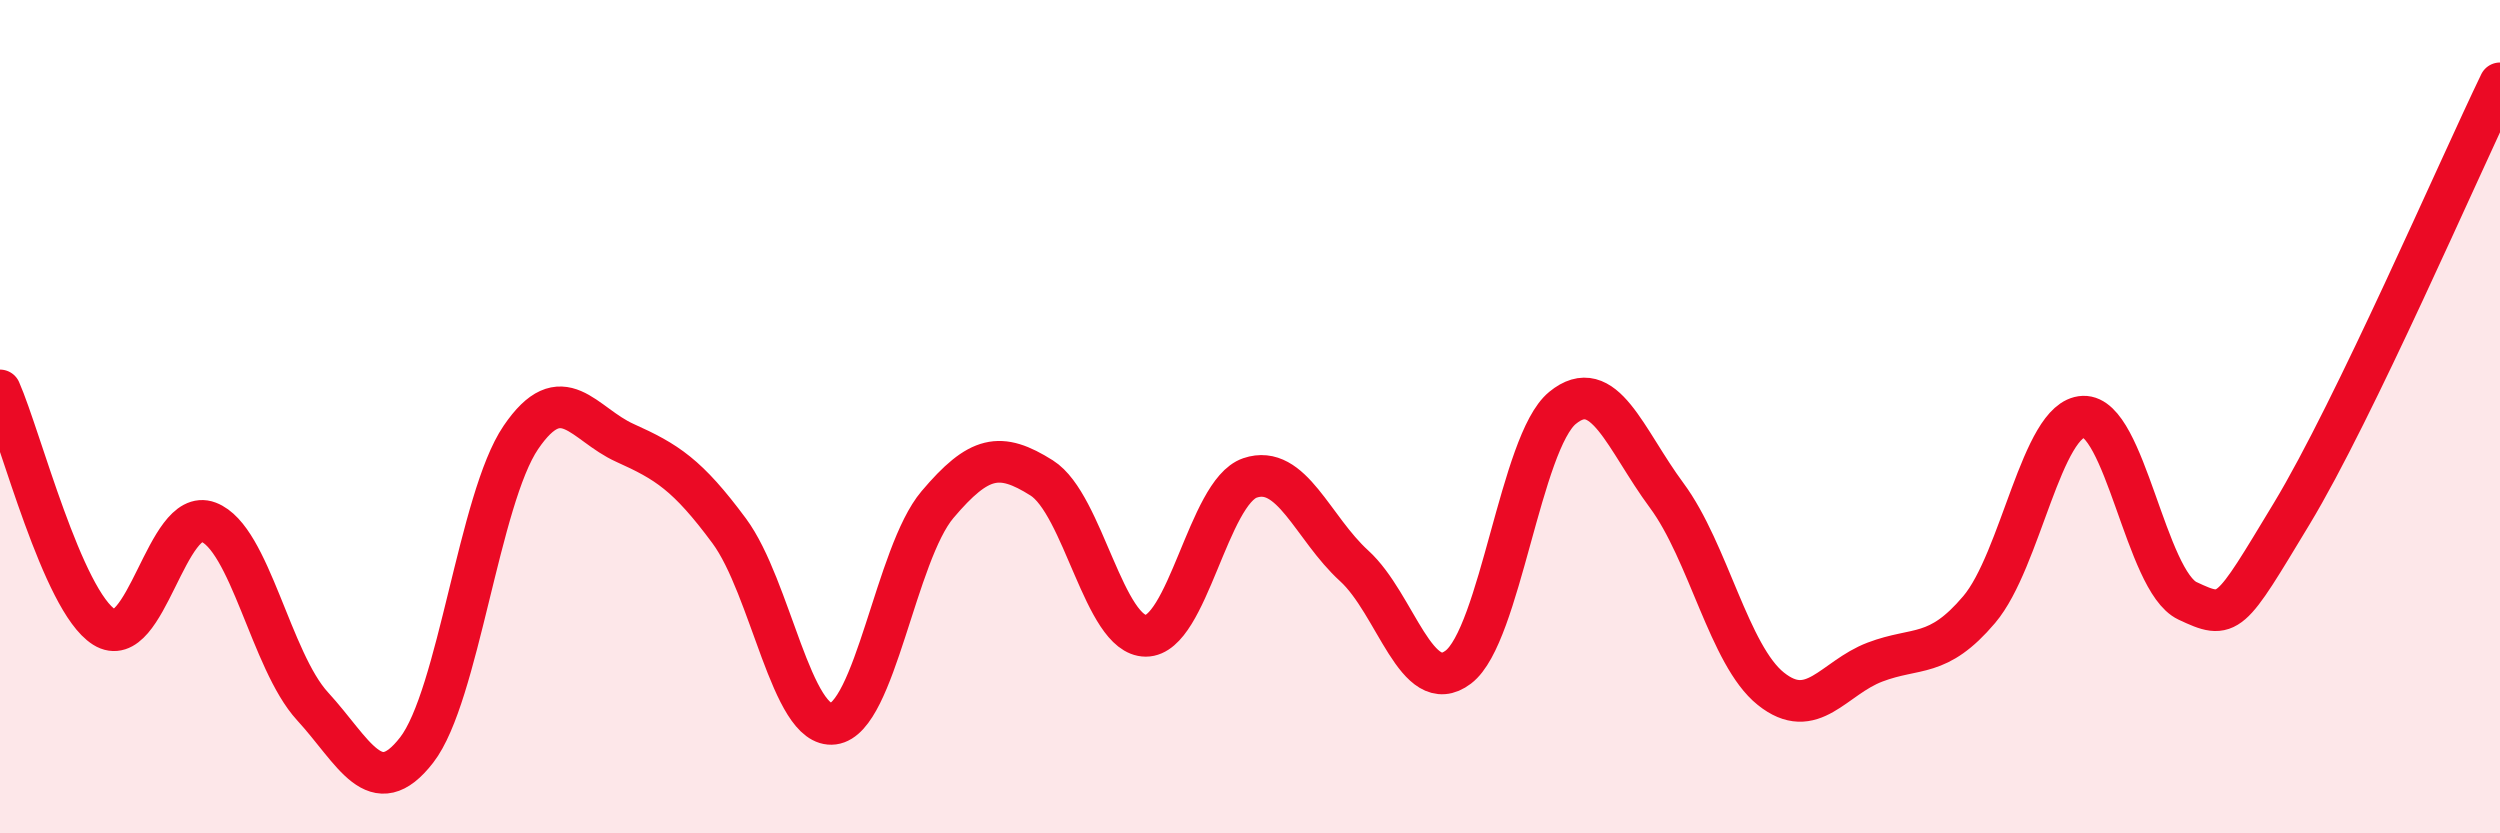 
    <svg width="60" height="20" viewBox="0 0 60 20" xmlns="http://www.w3.org/2000/svg">
      <path
        d="M 0,9.37 C 0.5,10.51 1.5,14.42 2.5,15.05 C 3.5,15.68 4,12.15 5,12.53 C 6,12.91 6.5,15.86 7.5,16.95 C 8.5,18.04 9,19.29 10,18 C 11,16.71 11.5,11.97 12.5,10.5 C 13.5,9.03 14,10.18 15,10.63 C 16,11.08 16.5,11.39 17.5,12.74 C 18.5,14.09 19,17.5 20,17.37 C 21,17.24 21.5,13.29 22.5,12.11 C 23.5,10.93 24,10.84 25,11.47 C 26,12.1 26.5,15.26 27.5,15.26 C 28.5,15.26 29,11.81 30,11.47 C 31,11.13 31.5,12.67 32.5,13.58 C 33.5,14.49 34,16.77 35,16.01 C 36,15.25 36.5,10.61 37.5,9.79 C 38.5,8.97 39,10.54 40,11.89 C 41,13.24 41.5,15.73 42.5,16.53 C 43.5,17.33 44,16.27 45,15.89 C 46,15.51 46.5,15.81 47.5,14.63 C 48.5,13.45 49,10.04 50,10 C 51,9.96 51.5,13.95 52.5,14.42 C 53.5,14.89 53.5,14.81 55,12.33 C 56.5,9.85 59,4.07 60,2L60 20L0 20Z"
        fill="#EB0A25"
        opacity="0.1"
        stroke-linecap="round"
        stroke-linejoin="round"
      />
      <path
        d="M 0,9.37 C 0.5,10.51 1.5,14.42 2.5,15.05 C 3.5,15.68 4,12.15 5,12.53 C 6,12.91 6.5,15.86 7.5,16.95 C 8.5,18.04 9,19.29 10,18 C 11,16.71 11.5,11.97 12.5,10.5 C 13.5,9.03 14,10.18 15,10.63 C 16,11.08 16.5,11.39 17.5,12.74 C 18.5,14.09 19,17.5 20,17.37 C 21,17.24 21.5,13.29 22.5,12.11 C 23.5,10.93 24,10.84 25,11.47 C 26,12.1 26.5,15.26 27.5,15.26 C 28.5,15.26 29,11.81 30,11.47 C 31,11.13 31.5,12.67 32.5,13.58 C 33.5,14.49 34,16.77 35,16.01 C 36,15.25 36.5,10.61 37.5,9.79 C 38.5,8.97 39,10.54 40,11.89 C 41,13.24 41.5,15.73 42.5,16.53 C 43.5,17.33 44,16.27 45,15.89 C 46,15.51 46.5,15.81 47.5,14.63 C 48.5,13.45 49,10.04 50,10 C 51,9.96 51.5,13.95 52.5,14.42 C 53.5,14.89 53.5,14.81 55,12.33 C 56.5,9.85 59,4.07 60,2"
        stroke="#EB0A25"
        stroke-width="1"
        fill="none"
        stroke-linecap="round"
        stroke-linejoin="round"
      />
    </svg>
  